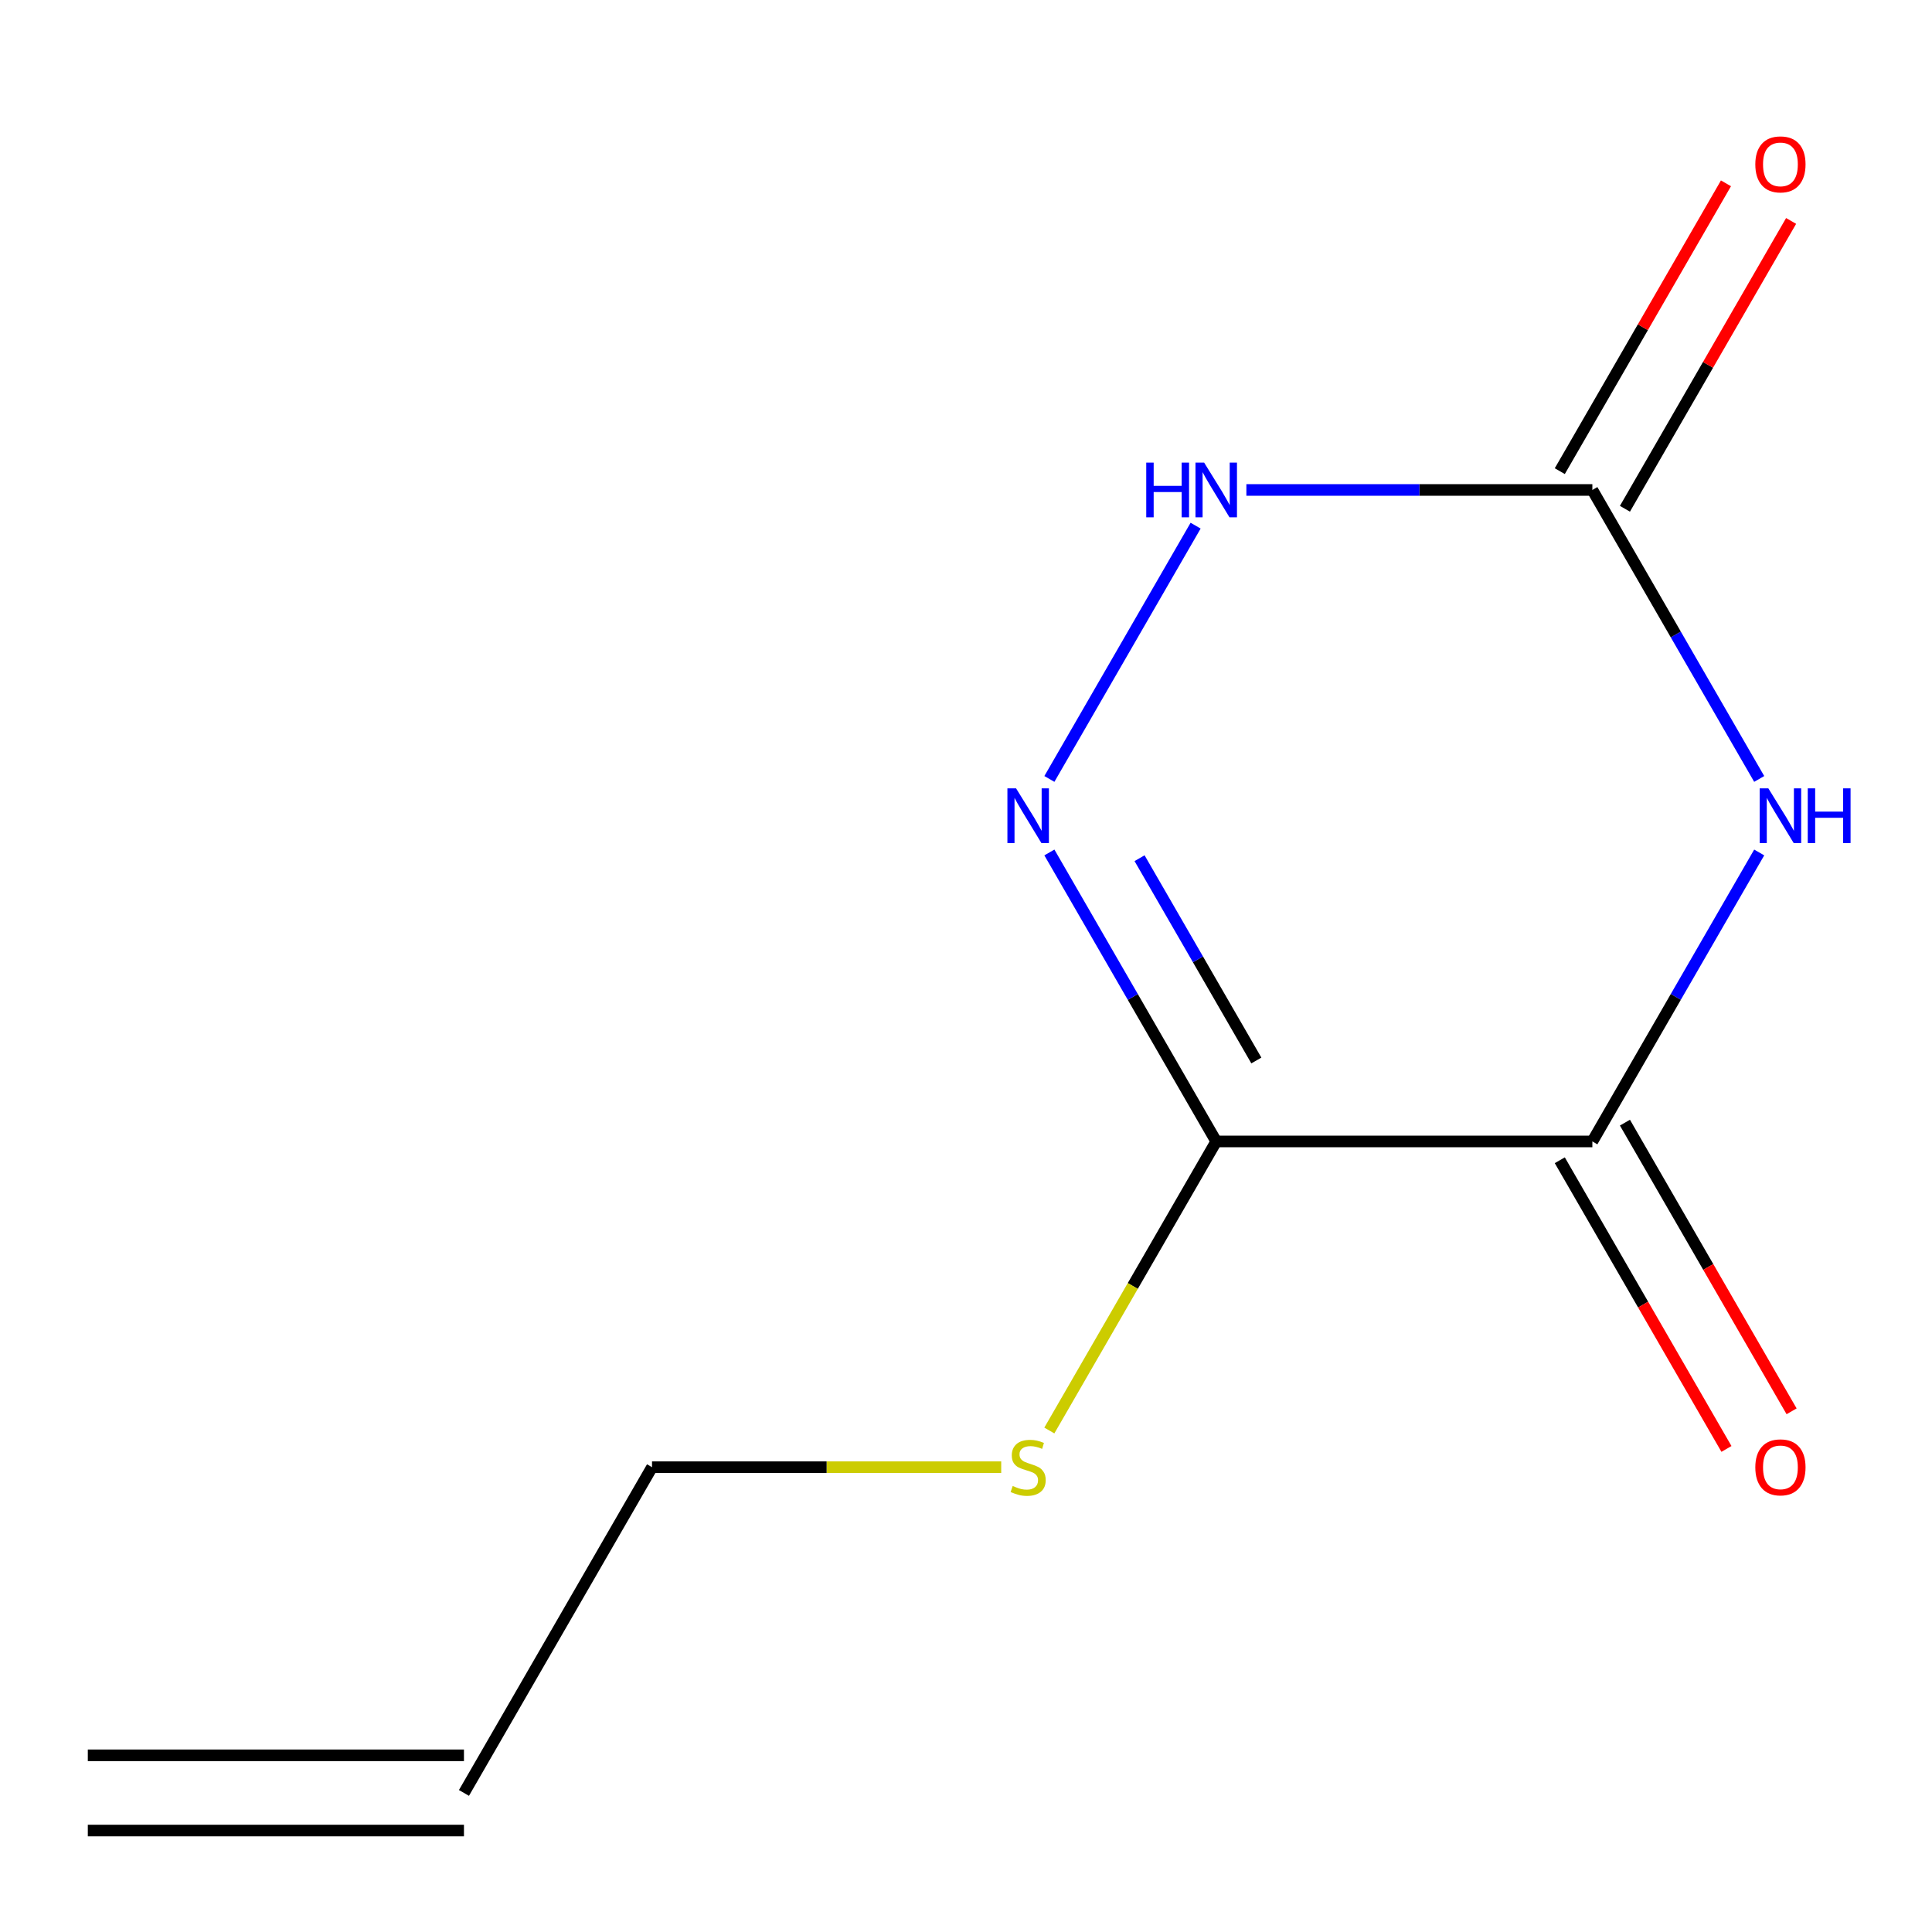 <?xml version='1.0' encoding='iso-8859-1'?>
<svg version='1.1' baseProfile='full'
              xmlns='http://www.w3.org/2000/svg'
                      xmlns:rdkit='http://www.rdkit.org/xml'
                      xmlns:xlink='http://www.w3.org/1999/xlink'
                  xml:space='preserve'
width='1000px' height='1000px' viewBox='0 0 1000 1000'>
<!-- END OF HEADER -->
<rect style='opacity:1.0;fill:#FFFFFF;stroke:none' width='1000' height='1000' x='0' y='0'> </rect>
<path class='bond-1' d='M 910.562,441.234 L 867.383,516.022' style='fill:none;fill-rule:evenodd;stroke:#0000FF;stroke-width:6px;stroke-linecap:butt;stroke-linejoin:miter;stroke-opacity:1' />
<path class='bond-1' d='M 867.383,516.022 L 824.203,590.811' style='fill:none;fill-rule:evenodd;stroke:#000000;stroke-width:6px;stroke-linecap:butt;stroke-linejoin:miter;stroke-opacity:1' />
<path class='bond-3' d='M 910.562,403.18 L 867.383,328.391' style='fill:none;fill-rule:evenodd;stroke:#0000FF;stroke-width:6px;stroke-linecap:butt;stroke-linejoin:miter;stroke-opacity:1' />
<path class='bond-3' d='M 867.383,328.391 L 824.203,253.603' style='fill:none;fill-rule:evenodd;stroke:#000000;stroke-width:6px;stroke-linecap:butt;stroke-linejoin:miter;stroke-opacity:1' />
<path class='bond-0' d='M 629.516,590.811 L 824.203,590.811' style='fill:none;fill-rule:evenodd;stroke:#000000;stroke-width:6px;stroke-linecap:butt;stroke-linejoin:miter;stroke-opacity:1' />
<path class='bond-7' d='M 629.516,590.811 L 586.325,665.619' style='fill:none;fill-rule:evenodd;stroke:#000000;stroke-width:6px;stroke-linecap:butt;stroke-linejoin:miter;stroke-opacity:1' />
<path class='bond-7' d='M 586.325,665.619 L 543.135,740.428' style='fill:none;fill-rule:evenodd;stroke:#CCCC00;stroke-width:6px;stroke-linecap:butt;stroke-linejoin:miter;stroke-opacity:1' />
<path class='bond-11' d='M 629.516,590.811 L 586.337,516.022' style='fill:none;fill-rule:evenodd;stroke:#000000;stroke-width:6px;stroke-linecap:butt;stroke-linejoin:miter;stroke-opacity:1' />
<path class='bond-11' d='M 586.337,516.022 L 543.158,441.234' style='fill:none;fill-rule:evenodd;stroke:#0000FF;stroke-width:6px;stroke-linecap:butt;stroke-linejoin:miter;stroke-opacity:1' />
<path class='bond-11' d='M 650.283,548.906 L 620.058,496.554' style='fill:none;fill-rule:evenodd;stroke:#000000;stroke-width:6px;stroke-linecap:butt;stroke-linejoin:miter;stroke-opacity:1' />
<path class='bond-11' d='M 620.058,496.554 L 589.832,444.202' style='fill:none;fill-rule:evenodd;stroke:#0000FF;stroke-width:6px;stroke-linecap:butt;stroke-linejoin:miter;stroke-opacity:1' />
<path class='bond-5' d='M 807.343,600.545 L 850.476,675.254' style='fill:none;fill-rule:evenodd;stroke:#000000;stroke-width:6px;stroke-linecap:butt;stroke-linejoin:miter;stroke-opacity:1' />
<path class='bond-5' d='M 850.476,675.254 L 893.609,749.962' style='fill:none;fill-rule:evenodd;stroke:#FF0000;stroke-width:6px;stroke-linecap:butt;stroke-linejoin:miter;stroke-opacity:1' />
<path class='bond-5' d='M 841.064,581.076 L 884.197,655.785' style='fill:none;fill-rule:evenodd;stroke:#000000;stroke-width:6px;stroke-linecap:butt;stroke-linejoin:miter;stroke-opacity:1' />
<path class='bond-5' d='M 884.197,655.785 L 927.33,730.493' style='fill:none;fill-rule:evenodd;stroke:#FF0000;stroke-width:6px;stroke-linecap:butt;stroke-linejoin:miter;stroke-opacity:1' />
<path class='bond-2' d='M 543.158,403.18 L 618.848,272.081' style='fill:none;fill-rule:evenodd;stroke:#0000FF;stroke-width:6px;stroke-linecap:butt;stroke-linejoin:miter;stroke-opacity:1' />
<path class='bond-4' d='M 824.203,253.603 L 734.663,253.603' style='fill:none;fill-rule:evenodd;stroke:#000000;stroke-width:6px;stroke-linecap:butt;stroke-linejoin:miter;stroke-opacity:1' />
<path class='bond-4' d='M 734.663,253.603 L 645.123,253.603' style='fill:none;fill-rule:evenodd;stroke:#0000FF;stroke-width:6px;stroke-linecap:butt;stroke-linejoin:miter;stroke-opacity:1' />
<path class='bond-6' d='M 841.064,263.337 L 884.07,188.849' style='fill:none;fill-rule:evenodd;stroke:#000000;stroke-width:6px;stroke-linecap:butt;stroke-linejoin:miter;stroke-opacity:1' />
<path class='bond-6' d='M 884.07,188.849 L 927.076,114.36' style='fill:none;fill-rule:evenodd;stroke:#FF0000;stroke-width:6px;stroke-linecap:butt;stroke-linejoin:miter;stroke-opacity:1' />
<path class='bond-6' d='M 807.343,243.868 L 850.349,169.38' style='fill:none;fill-rule:evenodd;stroke:#000000;stroke-width:6px;stroke-linecap:butt;stroke-linejoin:miter;stroke-opacity:1' />
<path class='bond-6' d='M 850.349,169.38 L 893.355,94.891' style='fill:none;fill-rule:evenodd;stroke:#FF0000;stroke-width:6px;stroke-linecap:butt;stroke-linejoin:miter;stroke-opacity:1' />
<path class='bond-10' d='M 518.225,759.415 L 427.855,759.415' style='fill:none;fill-rule:evenodd;stroke:#CCCC00;stroke-width:6px;stroke-linecap:butt;stroke-linejoin:miter;stroke-opacity:1' />
<path class='bond-10' d='M 427.855,759.415 L 337.485,759.415' style='fill:none;fill-rule:evenodd;stroke:#000000;stroke-width:6px;stroke-linecap:butt;stroke-linejoin:miter;stroke-opacity:1' />
<path class='bond-8' d='M 240.142,928.019 L 337.485,759.415' style='fill:none;fill-rule:evenodd;stroke:#000000;stroke-width:6px;stroke-linecap:butt;stroke-linejoin:miter;stroke-opacity:1' />
<path class='bond-9' d='M 240.142,908.55 L 45.455,908.55' style='fill:none;fill-rule:evenodd;stroke:#000000;stroke-width:6px;stroke-linecap:butt;stroke-linejoin:miter;stroke-opacity:1' />
<path class='bond-9' d='M 240.142,947.488 L 45.455,947.488' style='fill:none;fill-rule:evenodd;stroke:#000000;stroke-width:6px;stroke-linecap:butt;stroke-linejoin:miter;stroke-opacity:1' />
<path  class='atom-0' d='M 915.287 408.047
L 924.567 423.047
Q 925.487 424.527, 926.967 427.207
Q 928.447 429.887, 928.527 430.047
L 928.527 408.047
L 932.287 408.047
L 932.287 436.367
L 928.407 436.367
L 918.447 419.967
Q 917.287 418.047, 916.047 415.847
Q 914.847 413.647, 914.487 412.967
L 914.487 436.367
L 910.807 436.367
L 910.807 408.047
L 915.287 408.047
' fill='#0000FF'/>
<path  class='atom-0' d='M 935.687 408.047
L 939.527 408.047
L 939.527 420.087
L 954.007 420.087
L 954.007 408.047
L 957.847 408.047
L 957.847 436.367
L 954.007 436.367
L 954.007 423.287
L 939.527 423.287
L 939.527 436.367
L 935.687 436.367
L 935.687 408.047
' fill='#0000FF'/>
<path  class='atom-3' d='M 525.913 408.047
L 535.193 423.047
Q 536.113 424.527, 537.593 427.207
Q 539.073 429.887, 539.153 430.047
L 539.153 408.047
L 542.913 408.047
L 542.913 436.367
L 539.033 436.367
L 529.073 419.967
Q 527.913 418.047, 526.673 415.847
Q 525.473 413.647, 525.113 412.967
L 525.113 436.367
L 521.433 436.367
L 521.433 408.047
L 525.913 408.047
' fill='#0000FF'/>
<path  class='atom-5' d='M 593.296 239.443
L 597.136 239.443
L 597.136 251.483
L 611.616 251.483
L 611.616 239.443
L 615.456 239.443
L 615.456 267.763
L 611.616 267.763
L 611.616 254.683
L 597.136 254.683
L 597.136 267.763
L 593.296 267.763
L 593.296 239.443
' fill='#0000FF'/>
<path  class='atom-5' d='M 623.256 239.443
L 632.536 254.443
Q 633.456 255.923, 634.936 258.603
Q 636.416 261.283, 636.496 261.443
L 636.496 239.443
L 640.256 239.443
L 640.256 267.763
L 636.376 267.763
L 626.416 251.363
Q 625.256 249.443, 624.016 247.243
Q 622.816 245.043, 622.456 244.363
L 622.456 267.763
L 618.776 267.763
L 618.776 239.443
L 623.256 239.443
' fill='#0000FF'/>
<path  class='atom-6' d='M 908.547 759.495
Q 908.547 752.695, 911.907 748.895
Q 915.267 745.095, 921.547 745.095
Q 927.827 745.095, 931.187 748.895
Q 934.547 752.695, 934.547 759.495
Q 934.547 766.375, 931.147 770.295
Q 927.747 774.175, 921.547 774.175
Q 915.307 774.175, 911.907 770.295
Q 908.547 766.415, 908.547 759.495
M 921.547 770.975
Q 925.867 770.975, 928.187 768.095
Q 930.547 765.175, 930.547 759.495
Q 930.547 753.935, 928.187 751.135
Q 925.867 748.295, 921.547 748.295
Q 917.227 748.295, 914.867 751.095
Q 912.547 753.895, 912.547 759.495
Q 912.547 765.215, 914.867 768.095
Q 917.227 770.975, 921.547 770.975
' fill='#FF0000'/>
<path  class='atom-7' d='M 908.547 85.079
Q 908.547 78.279, 911.907 74.479
Q 915.267 70.679, 921.547 70.679
Q 927.827 70.679, 931.187 74.479
Q 934.547 78.279, 934.547 85.079
Q 934.547 91.959, 931.147 95.879
Q 927.747 99.759, 921.547 99.759
Q 915.307 99.759, 911.907 95.879
Q 908.547 91.999, 908.547 85.079
M 921.547 96.559
Q 925.867 96.559, 928.187 93.679
Q 930.547 90.759, 930.547 85.079
Q 930.547 79.519, 928.187 76.719
Q 925.867 73.879, 921.547 73.879
Q 917.227 73.879, 914.867 76.679
Q 912.547 79.479, 912.547 85.079
Q 912.547 90.799, 914.867 93.679
Q 917.227 96.559, 921.547 96.559
' fill='#FF0000'/>
<path  class='atom-8' d='M 524.173 769.135
Q 524.493 769.255, 525.813 769.815
Q 527.133 770.375, 528.573 770.735
Q 530.053 771.055, 531.493 771.055
Q 534.173 771.055, 535.733 769.775
Q 537.293 768.455, 537.293 766.175
Q 537.293 764.615, 536.493 763.655
Q 535.733 762.695, 534.533 762.175
Q 533.333 761.655, 531.333 761.055
Q 528.813 760.295, 527.293 759.575
Q 525.813 758.855, 524.733 757.335
Q 523.693 755.815, 523.693 753.255
Q 523.693 749.695, 526.093 747.495
Q 528.533 745.295, 533.333 745.295
Q 536.613 745.295, 540.333 746.855
L 539.413 749.935
Q 536.013 748.535, 533.453 748.535
Q 530.693 748.535, 529.173 749.695
Q 527.653 750.815, 527.693 752.775
Q 527.693 754.295, 528.453 755.215
Q 529.253 756.135, 530.373 756.655
Q 531.533 757.175, 533.453 757.775
Q 536.013 758.575, 537.533 759.375
Q 539.053 760.175, 540.133 761.815
Q 541.253 763.415, 541.253 766.175
Q 541.253 770.095, 538.613 772.215
Q 536.013 774.295, 531.653 774.295
Q 529.133 774.295, 527.213 773.735
Q 525.333 773.215, 523.093 772.295
L 524.173 769.135
' fill='#CCCC00'/>
</svg>
